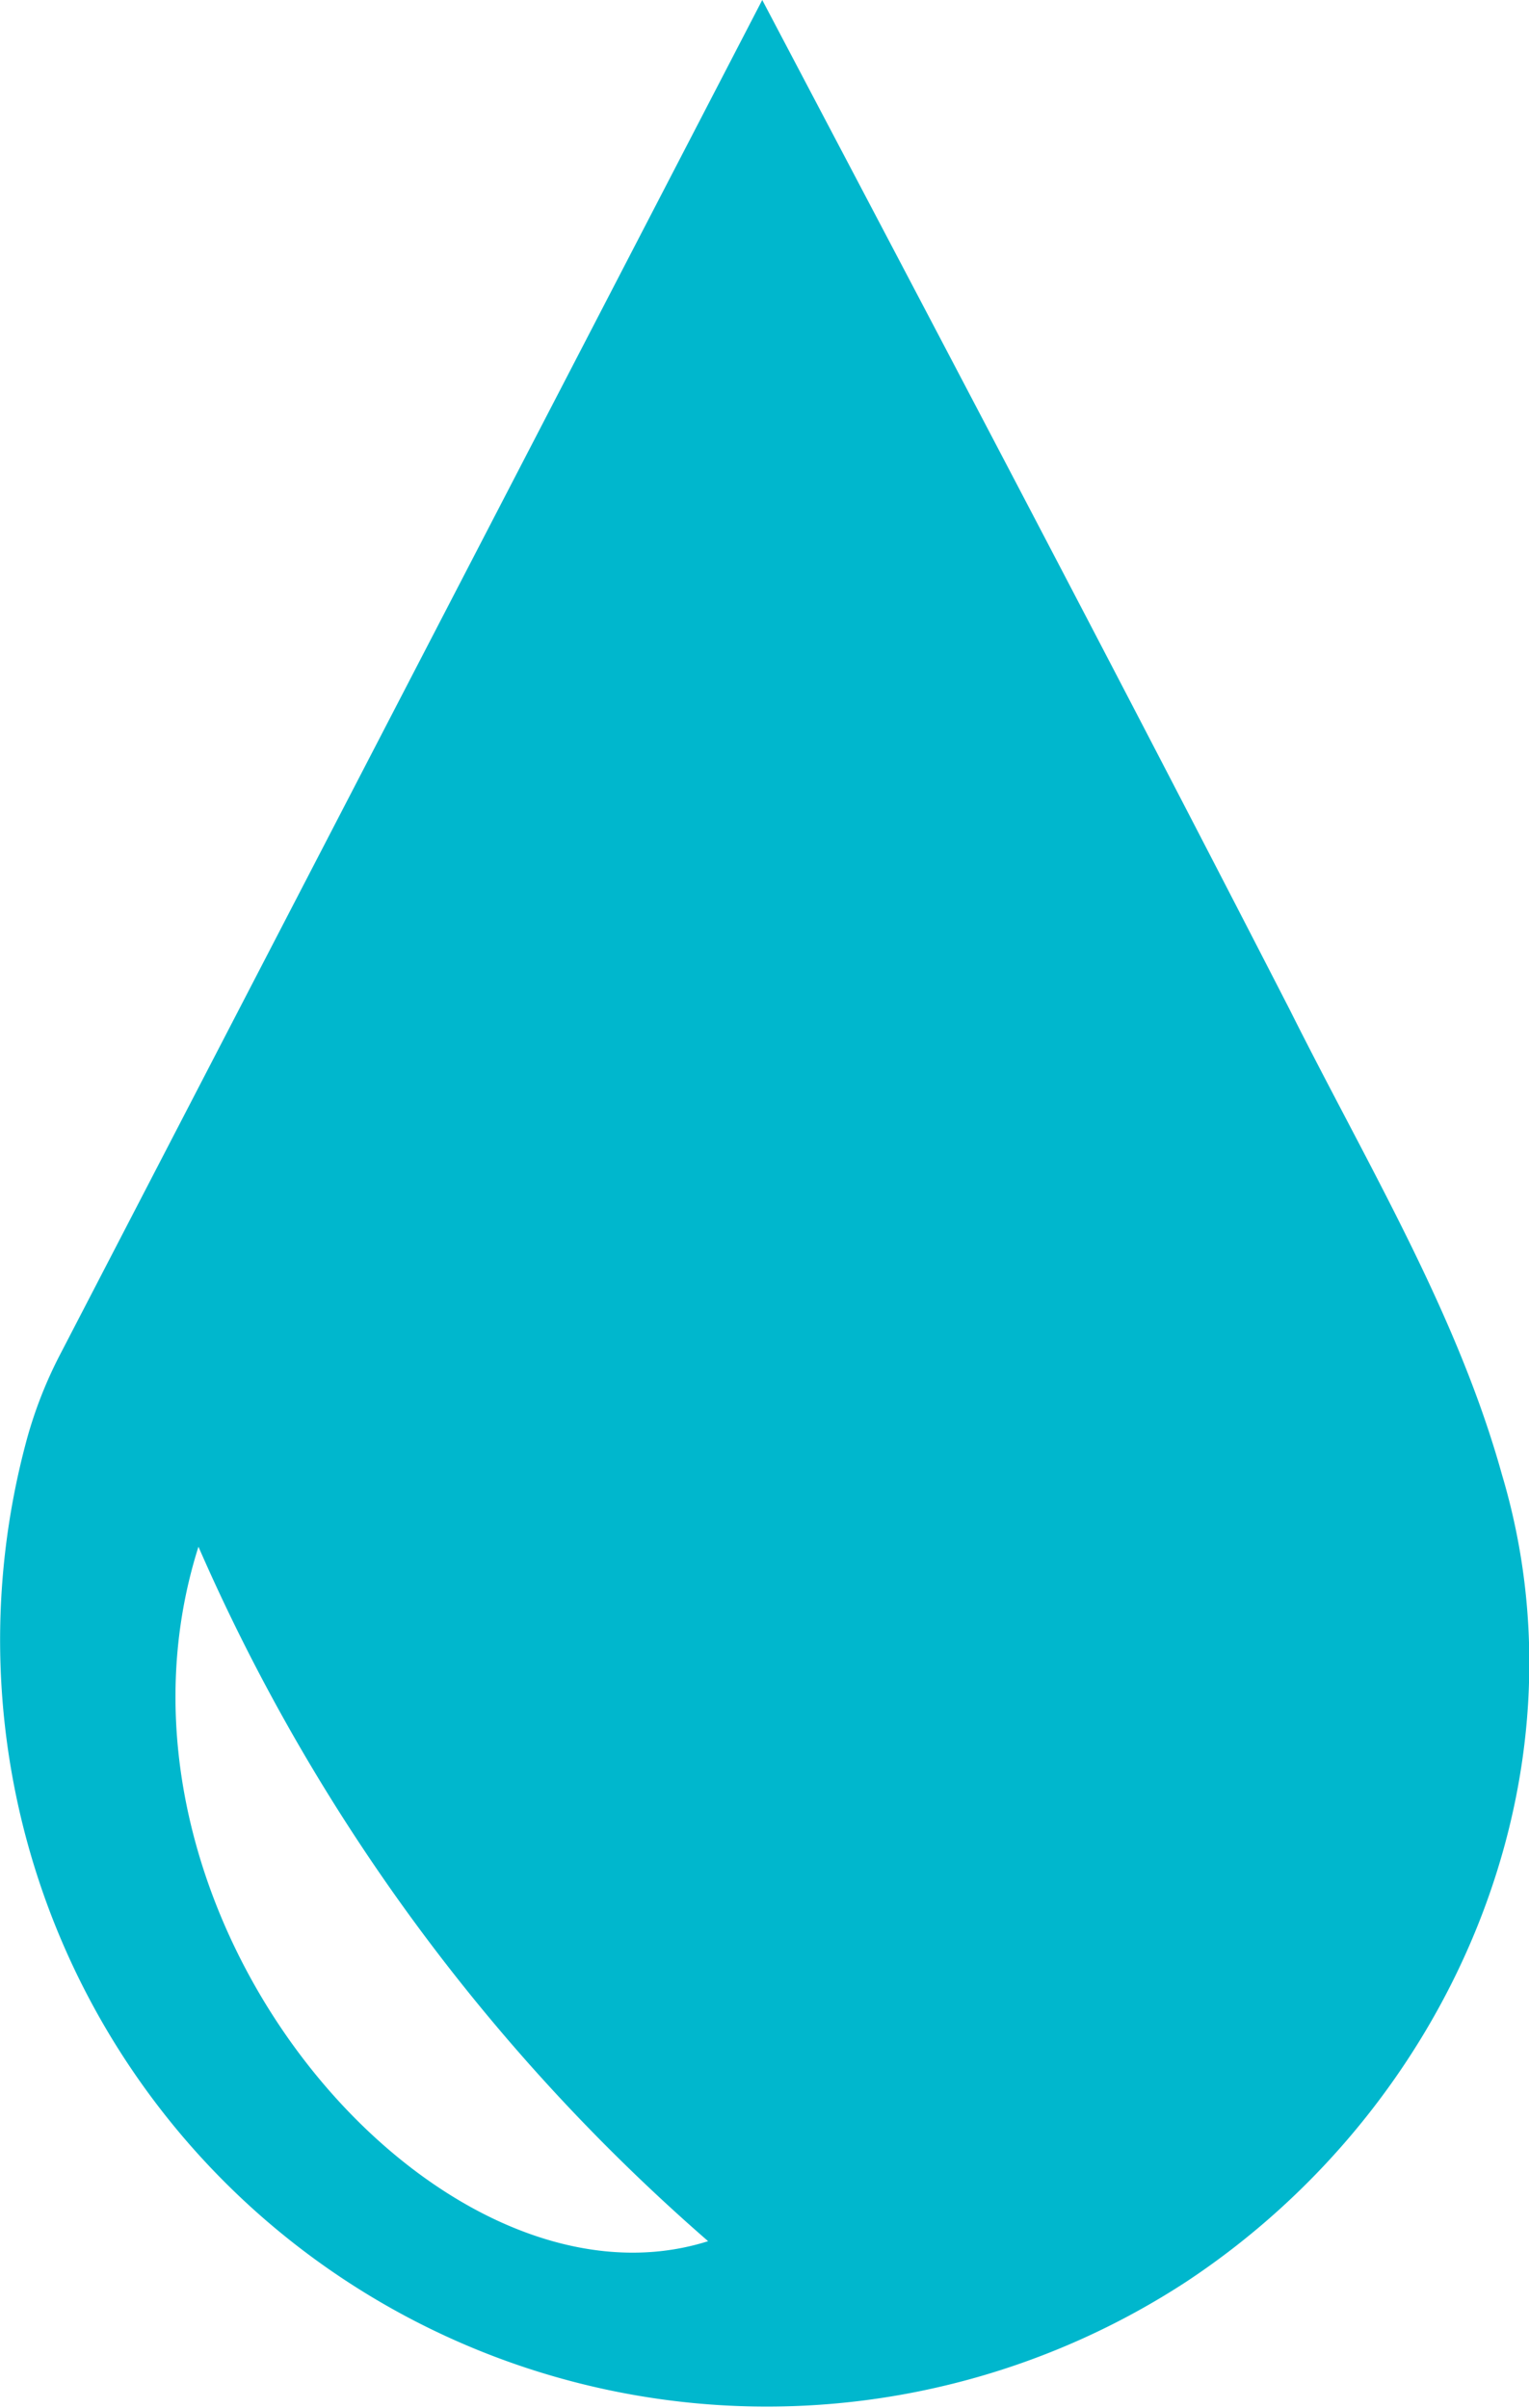 <svg xmlns="http://www.w3.org/2000/svg" viewBox="0 0 33.9 53.4">
  <path d="M43.1,35.2c-1-3.6-3-6.9-4.7-10.3-3.8-7.4-7.7-14.8-11.7-22.4L11.1,32.6a9.6,9.6,0,0,0-.7,1.8A17,17,0,0,0,36.1,53.1C42,49.2,45.1,41.9,43.1,35.2ZM14.2,36.8A43.4,43.4,0,0,0,25.5,52.2C19.5,54.1,11.6,45,14.2,36.8Z" transform="translate(-9.8 -2.5)" fill="#00b7cd"/>
</svg>
